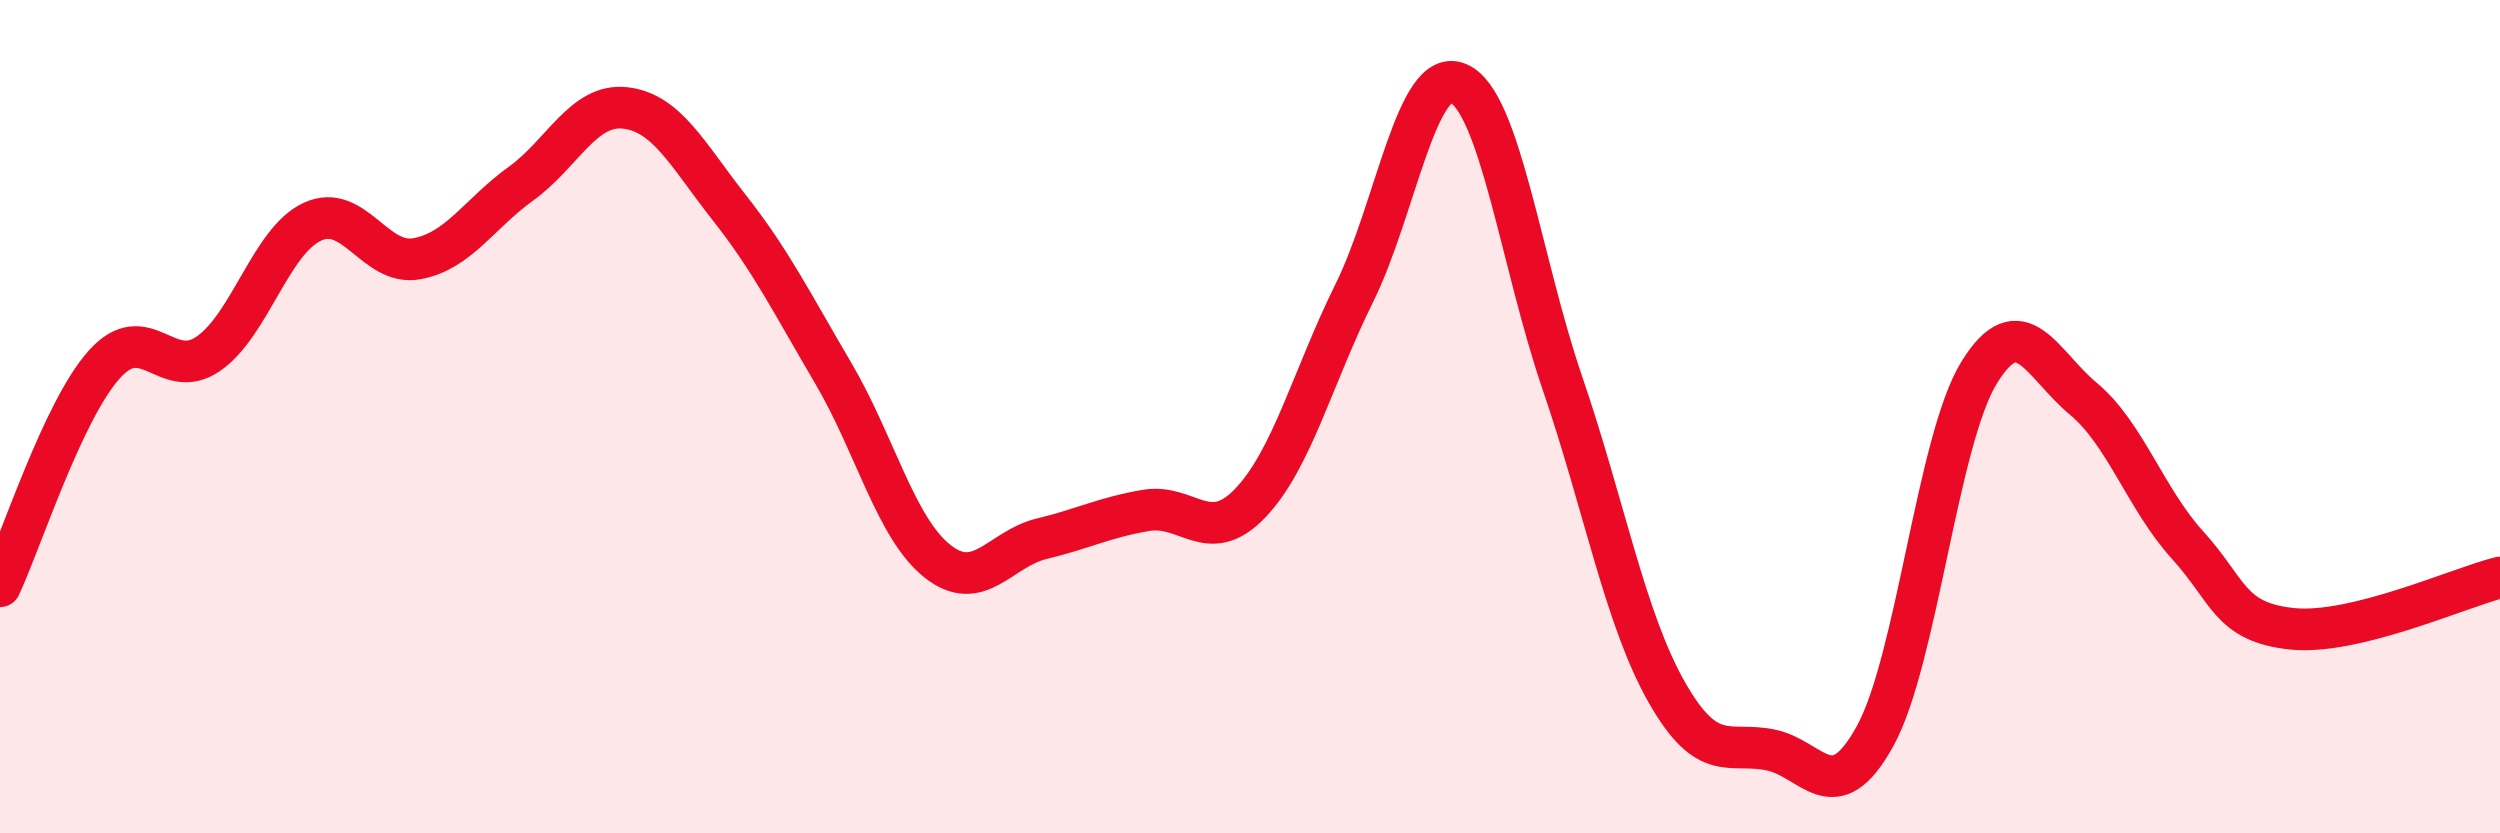 
    <svg width="60" height="20" viewBox="0 0 60 20" xmlns="http://www.w3.org/2000/svg">
      <path
        d="M 0,14.07 C 0.5,13.01 1.5,9.87 2.5,8.75 C 3.5,7.63 4,9.18 5,8.49 C 6,7.8 6.5,5.78 7.5,5.32 C 8.5,4.86 9,6.39 10,6.21 C 11,6.03 11.5,5.13 12.5,4.41 C 13.5,3.69 14,2.48 15,2.59 C 16,2.7 16.5,3.71 17.5,4.98 C 18.5,6.25 19,7.26 20,8.96 C 21,10.66 21.5,12.68 22.5,13.47 C 23.5,14.26 24,13.17 25,12.93 C 26,12.69 26.5,12.42 27.5,12.25 C 28.5,12.08 29,13.12 30,12.08 C 31,11.04 31.5,9.06 32.5,7.04 C 33.5,5.02 34,1.57 35,2 C 36,2.43 36.5,6.28 37.5,9.2 C 38.5,12.12 39,14.85 40,16.61 C 41,18.37 41.5,17.79 42.5,18 C 43.5,18.21 44,19.48 45,17.67 C 46,15.86 46.5,10.56 47.5,8.94 C 48.5,7.32 49,8.74 50,9.57 C 51,10.4 51.5,11.98 52.5,13.08 C 53.5,14.18 53.5,14.93 55,15.09 C 56.5,15.25 59,14.11 60,13.86L60 20L0 20Z"
        fill="#EB0A25"
        opacity="0.1"
        stroke-linecap="round"
        stroke-linejoin="round"
      />
      <path
        d="M 0,14.07 C 0.5,13.01 1.5,9.87 2.5,8.75 C 3.5,7.63 4,9.18 5,8.49 C 6,7.8 6.5,5.78 7.5,5.32 C 8.5,4.86 9,6.39 10,6.21 C 11,6.03 11.5,5.13 12.5,4.41 C 13.5,3.69 14,2.48 15,2.59 C 16,2.7 16.5,3.71 17.5,4.98 C 18.5,6.25 19,7.26 20,8.96 C 21,10.66 21.5,12.68 22.5,13.47 C 23.5,14.26 24,13.17 25,12.93 C 26,12.69 26.5,12.42 27.5,12.25 C 28.5,12.08 29,13.12 30,12.08 C 31,11.04 31.5,9.06 32.5,7.04 C 33.5,5.02 34,1.57 35,2 C 36,2.43 36.5,6.28 37.5,9.2 C 38.5,12.12 39,14.85 40,16.61 C 41,18.37 41.5,17.79 42.5,18 C 43.5,18.21 44,19.48 45,17.67 C 46,15.86 46.5,10.56 47.5,8.94 C 48.5,7.32 49,8.74 50,9.57 C 51,10.4 51.5,11.98 52.5,13.08 C 53.5,14.18 53.5,14.93 55,15.09 C 56.5,15.25 59,14.11 60,13.86"
        stroke="#EB0A25"
        stroke-width="1"
        fill="none"
        stroke-linecap="round"
        stroke-linejoin="round"
      />
    </svg>
  